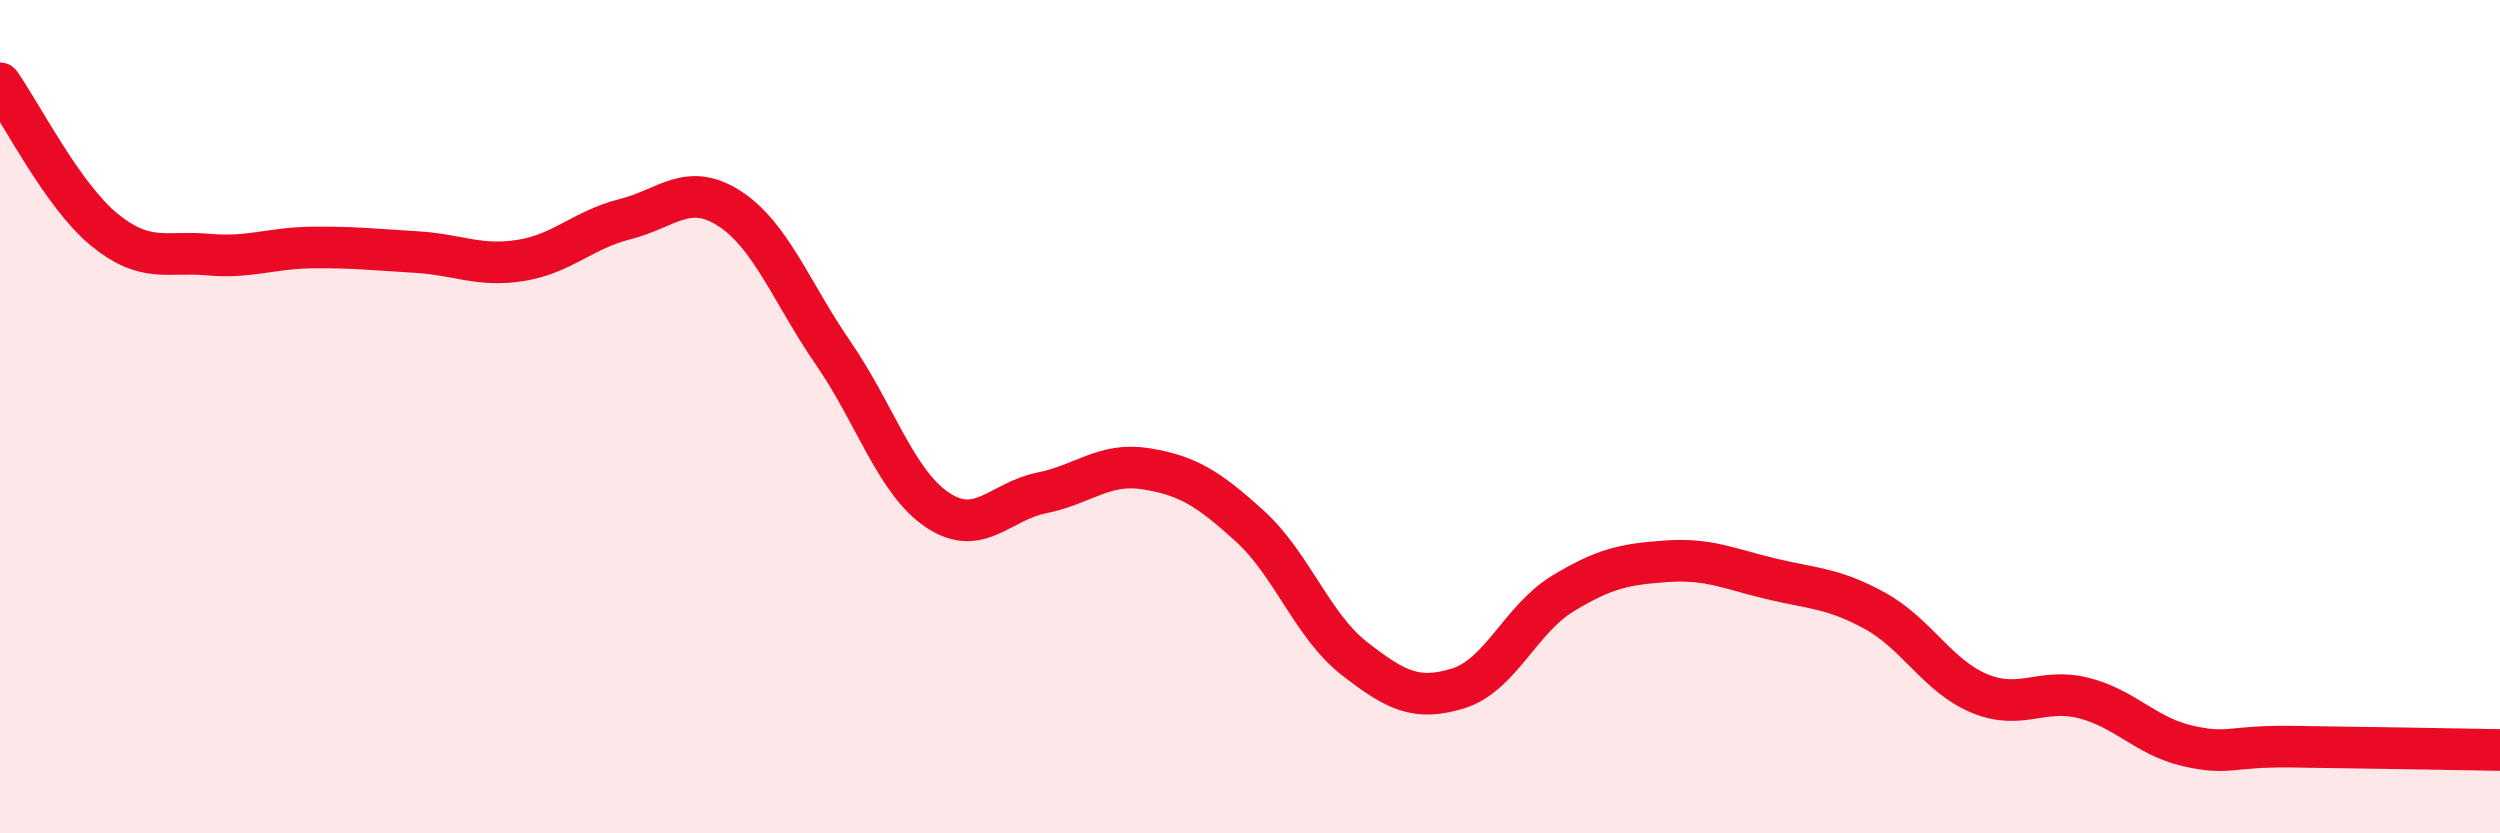 
    <svg width="60" height="20" viewBox="0 0 60 20" xmlns="http://www.w3.org/2000/svg">
      <path
        d="M 0,2 C 0.5,2.7 1.5,4.69 2.5,5.51 C 3.5,6.33 4,6.02 5,6.11 C 6,6.2 6.5,5.95 7.5,5.94 C 8.5,5.93 9,5.99 10,6.05 C 11,6.11 11.5,6.41 12.5,6.25 C 13.5,6.09 14,5.51 15,5.26 C 16,5.01 16.5,4.36 17.5,5 C 18.5,5.64 19,7.03 20,8.48 C 21,9.93 21.5,11.57 22.5,12.24 C 23.5,12.91 24,12.03 25,11.83 C 26,11.63 26.5,11.09 27.5,11.25 C 28.5,11.41 29,11.72 30,12.63 C 31,13.54 31.5,15.02 32.5,15.8 C 33.5,16.58 34,16.83 35,16.52 C 36,16.21 36.5,14.86 37.5,14.25 C 38.5,13.64 39,13.54 40,13.47 C 41,13.4 41.5,13.65 42.5,13.89 C 43.5,14.13 44,14.11 45,14.66 C 46,15.21 46.5,16.22 47.5,16.64 C 48.5,17.06 49,16.5 50,16.75 C 51,17 51.5,17.67 52.5,17.9 C 53.5,18.13 53.5,17.9 55,17.92 C 56.5,17.94 59,17.98 60,18L60 20L0 20Z"
        fill="#EB0A25"
        opacity="0.1"
        stroke-linecap="round"
        stroke-linejoin="round"
      />
      <path
        d="M 0,2 C 0.5,2.7 1.5,4.69 2.5,5.51 C 3.5,6.33 4,6.02 5,6.11 C 6,6.2 6.5,5.95 7.5,5.94 C 8.5,5.93 9,5.99 10,6.05 C 11,6.11 11.5,6.41 12.5,6.25 C 13.5,6.09 14,5.51 15,5.26 C 16,5.01 16.5,4.36 17.5,5 C 18.5,5.64 19,7.03 20,8.48 C 21,9.93 21.5,11.57 22.5,12.24 C 23.5,12.91 24,12.03 25,11.83 C 26,11.63 26.5,11.09 27.5,11.25 C 28.5,11.41 29,11.72 30,12.63 C 31,13.54 31.5,15.02 32.5,15.8 C 33.5,16.58 34,16.83 35,16.52 C 36,16.21 36.5,14.86 37.5,14.25 C 38.5,13.64 39,13.54 40,13.47 C 41,13.4 41.5,13.65 42.5,13.89 C 43.5,14.13 44,14.11 45,14.66 C 46,15.21 46.5,16.22 47.5,16.64 C 48.5,17.06 49,16.5 50,16.75 C 51,17 51.5,17.67 52.5,17.9 C 53.5,18.13 53.5,17.9 55,17.92 C 56.5,17.94 59,17.98 60,18"
        stroke="#EB0A25"
        stroke-width="1"
        fill="none"
        stroke-linecap="round"
        stroke-linejoin="round"
      />
    </svg>
  